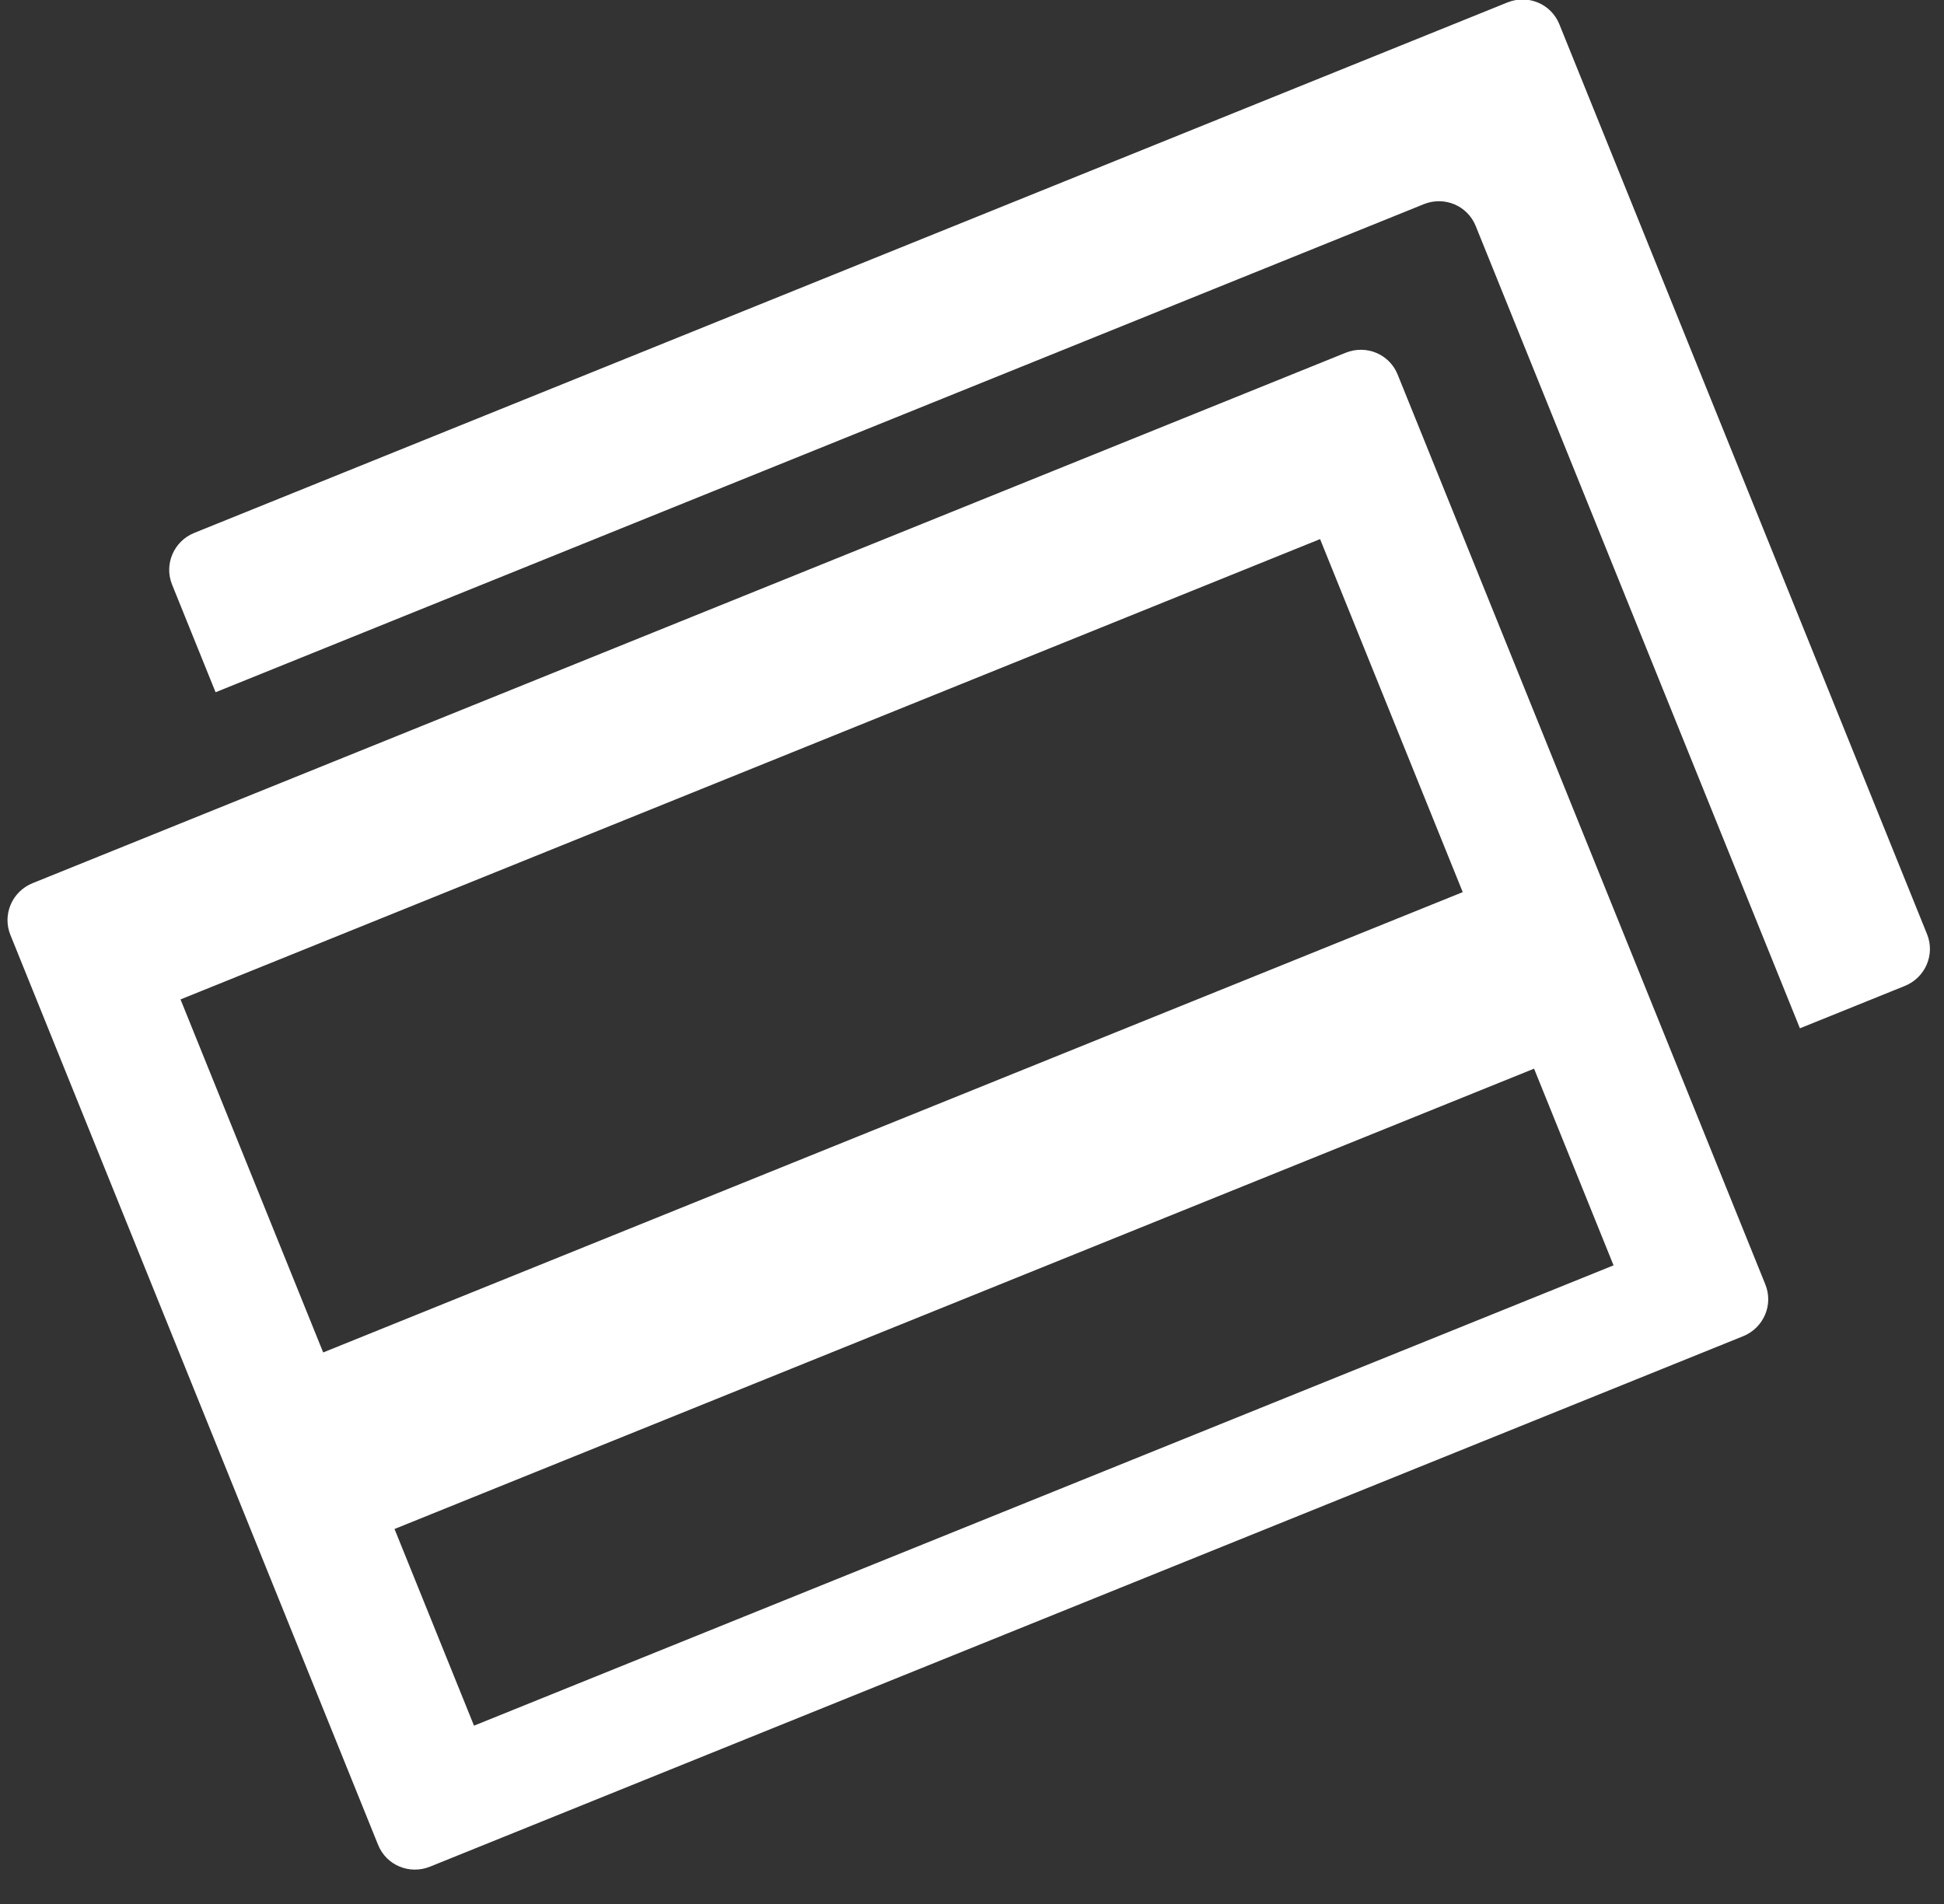 <?xml version="1.0" encoding="UTF-8"?>
<svg width="49px" height="48px" viewBox="0 0 49 48" version="1.1" xmlns="http://www.w3.org/2000/svg" xmlns:xlink="http://www.w3.org/1999/xlink">
    <rect x="0" y="0" width="49" height="48" fill="#333333" stroke="none"/>
    <!-- Generator: Sketch 45.1 (43504) - http://www.bohemiancoding.com/sketch -->
    <title>icon-credit-caard</title>
    <desc>Created with Sketch.</desc>
    <defs></defs>
    <g id="Page-2" stroke="none" stroke-width="1" fill="none" fill-rule="evenodd">
        <g id="Homepage-slide-8" transform="translate(-1026, -474)" fill="#FFFFFF">
            <g id="SLIDER" transform="translate(0, 1)">
                <g id="FEATURES" transform="translate(0, 437)">
                    <g id="Content-3-Copy" transform="translate(1023, 35)">
                        <g id="icon-credit-caard" transform="translate(27.622, 24.8) rotate(-22) translate(-27.622, -24.8) translate(5.122, 7.8)">
                            <path d="M40.94,26.741 L43.791,26.741 C44.35,26.741 44.8,26.294 44.8,25.742 L44.8,0.999 C44.8,0.442 44.348,0 43.791,0 L8.096,0 C7.537,0 7.087,0.447 7.087,0.999 L7.087,3.926 L39.932,3.926 C40.489,3.926 40.94,4.368 40.94,4.926 L40.94,26.741 Z" id="Combined-Shape"></path>
                            <path d="M0,7.66 C0,7.108 0.45,6.661 1.009,6.661 L36.704,6.661 C37.261,6.661 37.713,7.103 37.713,7.66 L37.713,32.403 C37.713,32.955 37.263,33.402 36.704,33.402 L1.009,33.402 C0.452,33.402 0,32.96 0,32.403 L0,7.66 Z M3.367,10.775 L3.367,20.374 L34.346,20.374 L34.346,10.775 L3.367,10.775 Z M3.367,25.174 L3.367,30.522 L34.346,30.522 L34.346,25.174 L3.367,25.174 Z" id="Combined-Shape"></path>
                        </g>
                    </g>
                </g>
            </g>
        </g>
    </g>
</svg>